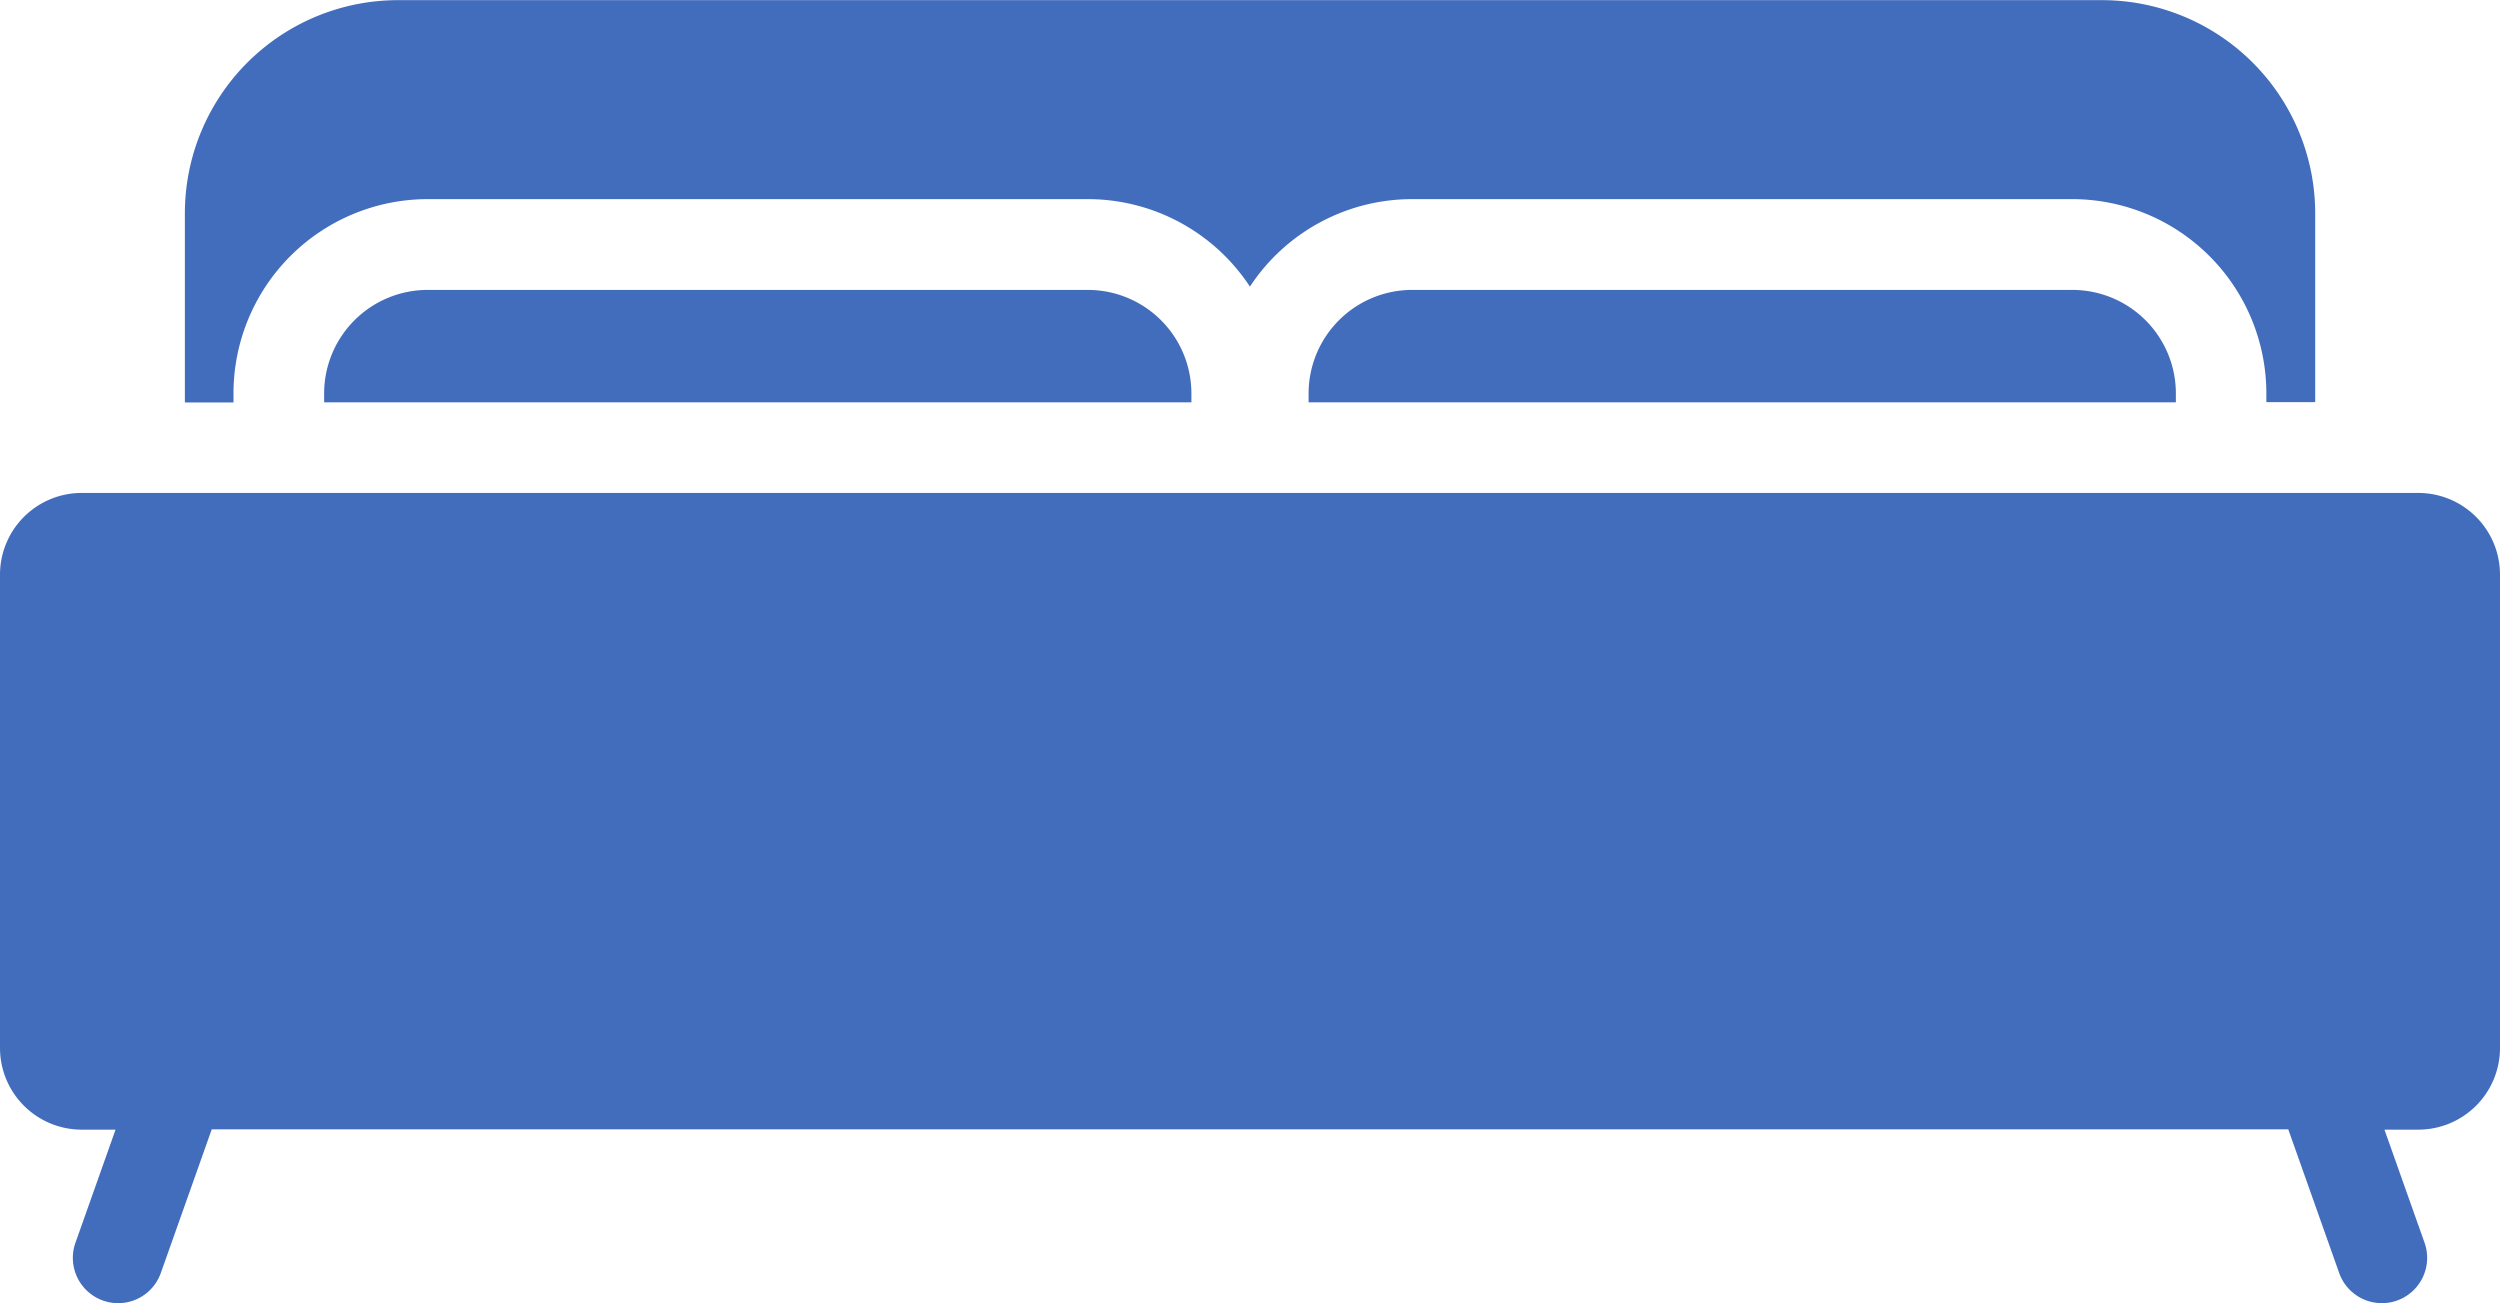 <svg xmlns="http://www.w3.org/2000/svg" width="33.32" height="17.372" viewBox="0 0 33.32 17.372">
    <g id="double-bed" transform="translate(-892.66 -1844.355)">
        <path id="Path_57" data-name="Path 57"
              d="M147.255,178.1a2.59,2.59,0,0,1,2.587-2.587h8.8a2.586,2.586,0,0,1,2.16,1.166,2.587,2.587,0,0,1,2.16-1.166h8.8a2.59,2.59,0,0,1,2.587,2.587v.119H175V175.7a2.843,2.843,0,0,0-2.839-2.839H149.446a2.842,2.842,0,0,0-2.839,2.839v2.523h.648V178.1Z"
              transform="translate(748.517 1671.496)" fill="#426dbd"/>
        <path id="Path_58" data-name="Path 58"
              d="M162.374,216.761H131.229a1.089,1.089,0,0,0-1.087,1.087v6.312a1.089,1.089,0,0,0,1.087,1.087h.453l-.535,1.509a.6.6,0,1,0,1.139.4l.678-1.913H160.64l.678,1.913a.6.6,0,0,0,1.139-.4l-.535-1.509h.453a1.089,1.089,0,0,0,1.087-1.087v-6.312A1.089,1.089,0,0,0,162.374,216.761Z"
              transform="translate(762.518 1634.164)" fill="#426dbd"/>
        <path id="Path_59" data-name="Path 59"
              d="M248.06,198.678a1.381,1.381,0,0,0-1.379,1.379v.119H258.24v-.119a1.38,1.38,0,0,0-1.379-1.379Z"
              transform="translate(663.42 1649.541)" fill="#426dbd"/>
        <path id="Path_60" data-name="Path 60"
              d="M160.387,198.678a1.381,1.381,0,0,0-1.379,1.379v.119h11.559v-.119a1.381,1.381,0,0,0-1.379-1.379Z"
              transform="translate(737.972 1649.541)" fill="#426dbd"/>
    </g>
</svg>
